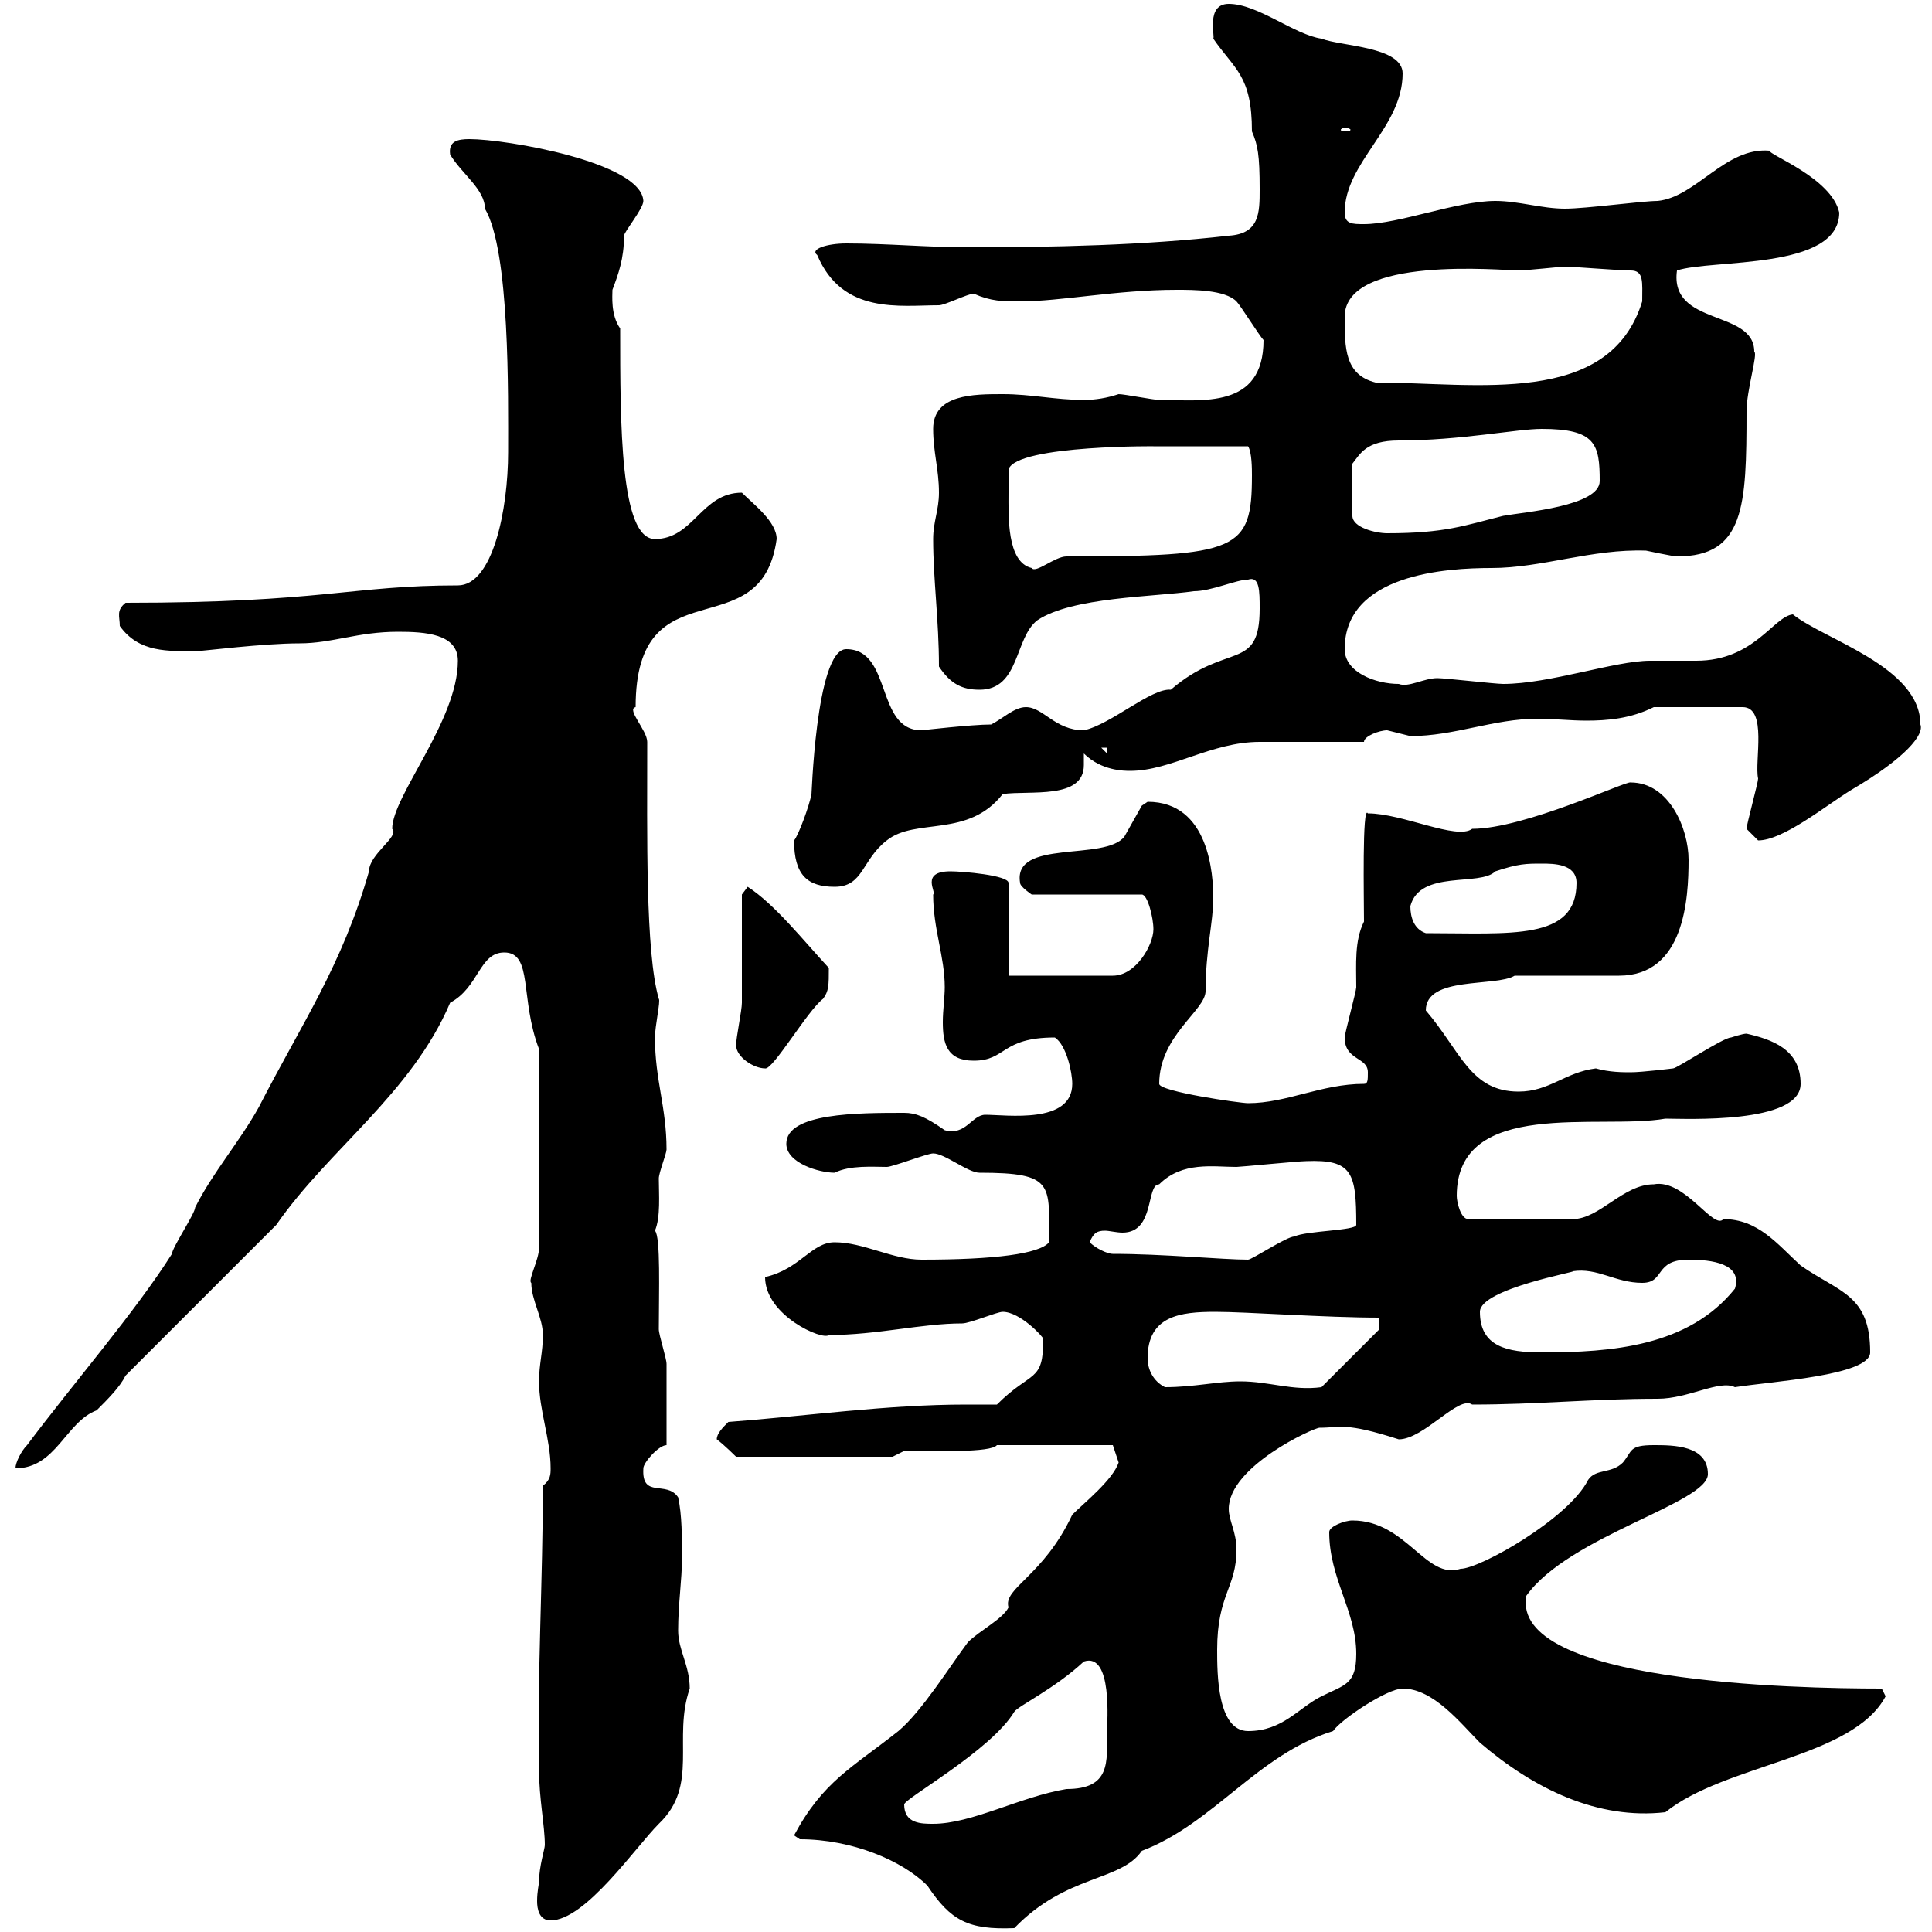 <svg xmlns="http://www.w3.org/2000/svg" xmlns:xlink="http://www.w3.org/1999/xlink" width="300" height="300"><path d="M124.20 285.60C132.30 285.60 140.10 288.90 144 292.80C147.60 298.20 150.30 299.70 157.50 299.40C165.60 291 174 292.20 177.30 287.40C188.40 283.20 195.30 272.40 207 268.80C208.20 267 215.40 262.20 217.80 262.20C222.60 262.20 226.80 267.60 229.80 270.60C238.20 277.80 248.10 282.60 258.60 281.40C267.90 273.90 287.70 273 292.80 263.40C292.80 263.40 292.20 262.20 292.20 262.20C278.70 262.20 234.60 261.30 237 247.80C243.60 238.50 265.20 233.40 265.20 228.90C265.20 224.40 259.80 224.40 256.80 224.40C252.90 224.40 253.50 225.30 252 227.10C250.20 228.90 247.80 228 246.60 229.80C243.60 235.80 229.80 243.60 226.80 243.60C221.40 245.40 218.40 236.10 210 236.10C208.80 236.10 206.40 237 206.40 237.90C206.40 245.10 210.60 250.20 210.60 256.80C210.60 261.60 208.80 261.60 205.20 263.40C201.60 265.20 199.20 268.80 193.80 268.80C189 268.80 189 259.80 189 256.20C189 247.50 192 246.60 192 240.60C192 237.90 190.80 236.10 190.80 234.30C190.80 227.70 204 221.70 204.90 221.70C208.20 221.70 208.80 220.80 217.20 223.50C221.10 223.50 226.50 216.60 228.60 218.10C238.80 218.10 247.20 217.20 257.40 217.20C262.20 217.20 267 214.20 269.40 215.40C275.10 214.50 290.40 213.60 290.40 210C290.40 201 285.60 200.70 279.60 196.50C276 193.20 273 189.30 267.60 189.30C266.10 191.10 261.60 183 256.80 183.90C252 183.90 248.40 189.30 244.20 189.30L228 189.30C226.80 189.30 226.20 186.60 226.20 185.70C226.20 170.40 248.40 175.50 258.60 173.70C261.60 173.70 279.60 174.60 279.60 168.30C279.60 162.90 275.10 161.40 271.20 160.50C270.60 160.50 268.80 161.10 268.80 161.10C267.60 161.10 260.40 165.90 259.80 165.90C259.80 165.90 255 166.50 253.20 166.50C252 166.50 249.90 166.50 247.80 165.90C243 166.50 240.60 169.50 235.80 169.50C228.30 169.50 226.80 163.20 221.40 156.90C221.40 151.50 232.20 153.30 235.20 151.50L251.40 151.50C261.60 151.50 262.20 139.50 262.20 133.50C262.20 128.70 259.20 121.50 253.20 121.50C252.60 121.20 236.70 128.70 228.60 128.70C226.20 130.50 217.80 126.30 212.40 126.30C211.50 124.80 211.80 139.80 211.80 143.10C210.30 146.10 210.60 149.70 210.60 153.30C210.60 153.90 208.80 160.50 208.80 161.10C208.80 164.70 212.40 164.10 212.40 166.50C212.40 167.70 212.40 168.30 211.80 168.30C205.20 168.30 199.80 171.30 193.80 171.30C192.60 171.30 180 169.50 180 168.30C180 160.80 187.20 156.90 187.20 153.90C187.20 147.60 188.40 143.10 188.40 139.50C188.40 135.90 187.80 124.50 178.20 124.50C178.20 124.50 177.30 125.10 177.30 125.10C177.30 125.10 174.60 129.90 174.60 129.90C171.60 133.80 157.20 130.20 158.40 137.10C158.40 137.70 160.20 138.90 160.20 138.90L177.30 138.90C178.20 138.90 179.10 142.50 179.10 144.30C179.10 146.70 176.40 151.50 172.80 151.50L156.60 151.50L156.60 137.10C156.60 135.90 149.40 135.30 147.60 135.30C142.80 135.30 145.50 138.60 144.90 138.90C144.90 144.30 146.70 148.50 146.70 153.30C146.70 154.80 146.40 156.90 146.40 158.70C146.40 162 147 164.70 151.20 164.70C156.30 164.70 155.40 161.10 163.80 161.10C165.60 162.30 166.50 166.50 166.50 168.30C166.50 174.60 156.30 173.10 153 173.10C150.90 173.10 150 176.40 146.70 175.50C143.70 173.40 142.20 172.80 140.40 172.80C133.20 172.80 122.10 172.80 122.10 177.60C122.10 180.60 127.20 182.10 129.60 182.10C132 180.90 135.60 181.20 137.70 181.20C138.60 181.20 144 179.10 144.90 179.10C146.70 179.10 150.30 182.10 152.10 182.10C163.80 182.10 162.90 183.90 162.90 192.90C161.40 194.70 154.50 195.60 143.10 195.60C138.60 195.60 134.10 192.90 129.60 192.90C126 192.90 124.20 197.10 118.80 198.30C118.80 204.30 127.80 208.20 128.70 207.30C136.20 207.30 143.10 205.50 149.40 205.50C150.60 205.50 154.80 203.70 155.70 203.70C158.40 203.70 162 207.60 162 207.90C162 214.80 160.20 212.70 154.80 218.10C153 218.10 151.80 218.10 150 218.10C137.70 218.10 125.10 219.90 113.10 220.80C112.20 221.70 111.30 222.60 111.30 223.50C112.50 224.40 114.30 226.20 114.30 226.20L138.60 226.20L140.40 225.30C145.20 225.30 153.90 225.60 154.80 224.40L172.80 224.40C172.80 224.40 173.70 227.10 173.70 227.10C172.80 229.80 168.30 233.40 166.50 235.20C162 244.80 155.70 246.60 156.60 249.60C155.70 251.40 152.10 253.20 150.30 255C147.60 258.60 143.10 265.80 139.50 268.80C132.30 274.50 127.80 276.60 123.30 285C123.30 285 124.20 285.60 124.20 285.60ZM83.70 292.20C83.70 292.50 83.40 293.70 83.40 295.20C83.40 296.40 83.70 298.20 85.50 298.20C90.90 298.20 98.70 286.80 102.30 283.20C108.60 277.20 104.40 270 107.10 262.20C107.10 258.60 105.30 256.20 105.30 253.20C105.30 249 105.90 245.40 105.90 241.80C105.90 238.80 105.90 235.20 105.30 232.50C103.50 229.80 99.60 232.80 99.90 228C99.90 227.10 102.30 224.40 103.50 224.40C103.50 220.20 103.50 214.20 103.50 211.80C103.50 210.90 102.30 207.30 102.30 206.40C102.30 200.70 102.60 192 101.70 191.10C102.60 189 102.30 185.40 102.30 183C102.30 182.10 103.50 179.10 103.50 178.50C103.50 171.90 101.70 167.70 101.70 161.10C101.70 159.30 102.60 155.40 102.30 155.10C100.20 147.90 100.50 129.60 100.50 115.20C100.50 113.40 97.20 110.10 98.70 109.80C98.70 87.30 118.20 101.10 120.60 83.70C120.60 81 117 78.30 115.20 76.50C108.90 76.50 107.70 83.70 101.70 83.70C96.30 83.70 96.30 66 96.30 51C94.80 48.90 95.10 45.90 95.10 45C96 42.60 96.90 40.20 96.90 36.60C96.90 36 99.90 32.40 99.90 31.20C99.60 25.20 78.60 21.60 72.90 21.60C71.10 21.60 69.60 21.90 69.90 24C71.70 27 75.30 29.40 75.30 32.40C79.20 39 78.90 61.50 78.90 70.20C78.90 79.20 76.50 90.90 71.10 90.90C54.60 90.90 50.10 93.60 19.50 93.60C18 94.80 18.60 95.70 18.60 97.20C21.60 101.40 26.10 101.10 30.60 101.10C31.50 101.10 40.80 99.90 46.50 99.90C51.60 99.90 55.50 98.10 61.80 98.10C66 98.10 71.10 98.40 71.10 102.60C71.10 111.90 60.90 123.60 60.90 128.70C62.10 129.90 57.30 132.60 57.30 135.30C53.10 150 46.80 159 40.20 171.90C37.20 177.30 33 182.10 30.30 187.50C30.30 188.40 26.70 193.80 26.70 194.70C21 203.70 11.40 214.80 4.20 224.40C3.30 225.30 2.40 227.10 2.40 228C8.70 228 10.20 220.80 15 219C16.80 217.20 18.60 215.40 19.50 213.60L42.90 190.20C51 178.50 63.90 169.80 69.90 155.70C74.40 153.30 74.40 147.90 78.30 147.90C82.80 147.90 80.70 155.10 83.70 162.90L83.70 193.80C83.70 195.60 81.90 198.90 82.50 199.20C82.50 201.90 84.30 204.60 84.30 207.30C84.30 210 83.70 211.80 83.70 214.50C83.70 219 85.50 223.50 85.50 228C85.50 228.90 85.50 229.80 84.30 230.70C84.30 245.10 83.40 260.40 83.70 274.80C83.70 279.30 84.60 283.50 84.60 286.50C84.60 287.10 83.70 289.80 83.70 292.20ZM140.40 280.20C140.40 279.30 153.90 271.80 157.50 265.80C158.10 264.90 163.80 262.20 168.30 258C172.80 256.50 171.90 267.60 171.90 268.80C171.90 273.60 172.50 277.80 165.60 277.80C158.40 279 150.90 283.20 144.90 283.20C143.10 283.20 140.40 283.20 140.40 280.20ZM178.20 210.90C178.20 204.30 183.30 203.70 188.70 203.70C193.50 203.70 205.80 204.60 214.20 204.60L214.20 206.40L205.20 215.40C200.70 216 197.10 214.50 192.60 214.50C189 214.50 185.40 215.40 180.90 215.40C179.10 214.50 178.20 212.70 178.20 210.90ZM229.80 203.70C229.80 200.10 245.40 197.40 244.20 197.40C248.10 196.80 250.80 199.20 255 199.20C258.60 199.20 256.80 195.60 262.20 195.60C265.80 195.60 270.60 196.20 269.40 200.10C262.20 209.10 250.20 210 239.40 210C234 210 229.80 209.10 229.80 203.70ZM172.80 194.70C171.90 194.70 170.10 193.80 169.20 192.90C169.80 191.40 170.40 191.10 171.60 191.10C172.20 191.10 173.40 191.40 174.30 191.40C179.40 191.40 177.90 183.90 180 183.90C183.60 180.30 188.40 181.20 192 181.20C192.60 181.20 201.60 180.30 202.80 180.30C210 180 210.60 182.10 210.60 190.20C210.60 191.10 202.80 191.10 201 192C199.80 192 194.40 195.60 193.80 195.60C189.90 195.60 180.60 194.70 172.80 194.70ZM114.30 162.30C114.30 164.10 117 165.90 118.80 165.90C120 166.20 125.40 156.90 127.80 155.10C128.70 153.90 128.70 153 128.70 150.30C124.80 146.10 120.30 140.40 116.10 137.70C116.10 137.70 115.20 138.90 115.20 138.90C115.20 141.30 115.20 153.30 115.20 155.70C115.20 156.90 114.30 161.10 114.30 162.30ZM219 140.70C220.50 135 229.80 137.70 232.20 135.30C235.80 134.10 237 134.10 239.40 134.10C241.20 134.10 244.80 134.10 244.80 137.10C244.80 146.10 234.60 144.90 221.40 144.90C219.60 144.30 219 142.50 219 140.70ZM123.30 130.50C123.30 135.90 125.40 137.70 129.60 137.70C134.10 137.70 133.80 133.50 137.70 130.50C142.20 126.90 150.30 130.20 155.70 123.30C159.90 122.70 168.30 124.20 168.30 118.80C168.30 117.90 168.30 117.60 168.30 117C171 119.70 174.60 119.70 175.50 119.70C181.80 119.70 188.10 115.20 195.60 115.20C198 115.20 208.80 115.20 211.80 115.20C211.80 114.30 214.20 113.40 215.40 113.40C215.40 113.40 219 114.30 219 114.30C225.90 114.30 231.90 111.60 238.80 111.60C241.20 111.60 243.90 111.90 246.30 111.90C249.60 111.90 253.20 111.60 256.80 109.80L270.60 109.80C274.50 109.80 272.40 118.20 273 120.90C273 121.50 271.20 128.10 271.20 128.70C271.20 128.70 273 130.50 273 130.50C276.90 130.50 283.50 125.10 287.40 122.70C296.10 117.60 298.80 114 298.20 112.50C298.20 103.50 283.20 99.30 278.40 95.40C275.40 95.70 272.40 102.60 263.40 102.60C260.70 102.60 258.60 102.60 256.20 102.60C250.80 102.60 240.60 106.20 233.40 106.20C232.20 106.20 224.40 105.30 223.20 105.30C221.10 105.30 218.70 106.80 217.20 106.20C213.60 106.20 208.80 104.40 208.80 100.80C208.80 89.10 224.70 88.20 231.60 88.20C239.40 88.20 247.20 85.20 255.60 85.50C255.60 85.50 259.80 86.40 260.40 86.40C270.90 86.40 271.20 78.60 271.20 63.90C271.20 60.60 273 54.90 272.40 54.60C272.40 48 259.20 50.70 260.40 42C265.80 40.20 285.60 42 285.60 33C284.40 27.60 274.50 24 274.80 23.40C267.90 22.80 263.40 30.60 257.40 31.20C255 31.20 246.30 32.40 243 32.40C239.40 32.40 235.80 31.20 232.20 31.20C226.20 31.20 217.20 34.80 211.80 34.80C210 34.80 208.80 34.80 208.80 33C208.80 25.20 217.80 19.80 217.80 11.40C217.80 7.20 208.20 7.20 205.20 6C201 5.40 195.30 0.60 190.80 0.60C187.20 0.60 188.70 5.70 188.40 6C191.70 10.80 194.40 11.70 194.40 20.40C195.30 22.50 195.60 24 195.60 29.40C195.60 33 195.60 36.30 190.80 36.60C177.60 38.10 163.50 38.40 150.30 38.40C144 38.40 137.70 37.80 131.40 37.80C128.40 37.80 125.70 38.70 126.90 39.60C130.80 48.90 139.80 47.40 145.80 47.40C146.70 47.40 150.30 45.60 151.20 45.60C153.90 46.80 155.70 46.80 158.40 46.80C164.70 46.80 173.40 45 182.70 45C185.40 45 190.20 45 192 46.80C192.60 47.40 195.60 52.20 196.20 52.80C196.20 63.60 186.60 62.10 180 62.10C179.10 62.10 174.60 61.20 173.70 61.20C171.90 61.80 170.10 62.10 168.30 62.10C163.80 62.10 160.20 61.20 155.70 61.20C151.20 61.20 144.90 61.20 144.90 66.60C144.90 70.20 145.80 72.90 145.80 76.50C145.80 79.20 144.90 81 144.90 83.70C144.90 90 145.80 96.30 145.80 103.50C147.60 106.20 149.40 107.10 152.10 107.10C158.40 107.10 157.50 99 161.10 96.30C166.50 92.70 179.10 92.70 185.40 91.80C188.10 91.80 192 90 193.80 90C195.60 89.40 195.60 91.80 195.60 94.50C195.60 104.40 190.50 99.60 181.80 107.10C178.80 106.80 172.50 112.50 168.30 113.40C163.80 113.40 162 109.80 159.30 109.80C157.50 109.80 155.70 111.60 153.90 112.50C150.90 112.50 143.10 113.40 143.10 113.40C135.90 113.40 138.60 100.80 131.40 100.80C126.60 100.80 126 124.80 126 123.30C125.70 125.10 123.90 129.90 123.30 130.50ZM171 116.10L171.90 116.10L171.90 117ZM156.60 76.50C156.60 76.50 156.60 73.80 156.60 72.90C157.80 69 180.90 69.30 179.10 69.30C181.20 69.30 187.80 69.30 193.80 69.30C194.40 70.20 194.40 72.90 194.40 73.80C194.40 85.50 192.30 86.40 165.60 86.40C163.80 86.40 160.80 89.10 160.20 88.20C156.30 87.30 156.60 80.10 156.60 76.50ZM239.40 66.60C247.80 66.60 248.40 69 248.40 74.70C248.40 78.60 236.70 79.50 233.40 80.10C227.40 81.60 224.40 82.80 215.40 82.80C213.60 82.80 210 81.90 210 80.10L210 72C211.20 70.50 212.10 68.40 217.20 68.40C226.80 68.40 235.50 66.60 239.40 66.60ZM208.80 49.20C208.80 39.60 233.40 42 235.80 42C237 42 242.40 41.40 243 41.40C244.20 41.40 251.40 42 253.20 42C255.30 42 255 43.80 255 46.80C249.90 63.30 229.20 59.40 213.60 59.40C208.80 58.20 208.80 54 208.80 49.20ZM208.80 19.80C209.40 19.80 209.70 20.10 209.70 20.10C209.70 20.40 209.40 20.40 208.80 20.40C208.50 20.40 208.20 20.40 208.20 20.10C208.20 20.10 208.50 19.80 208.80 19.80Z"/></svg>